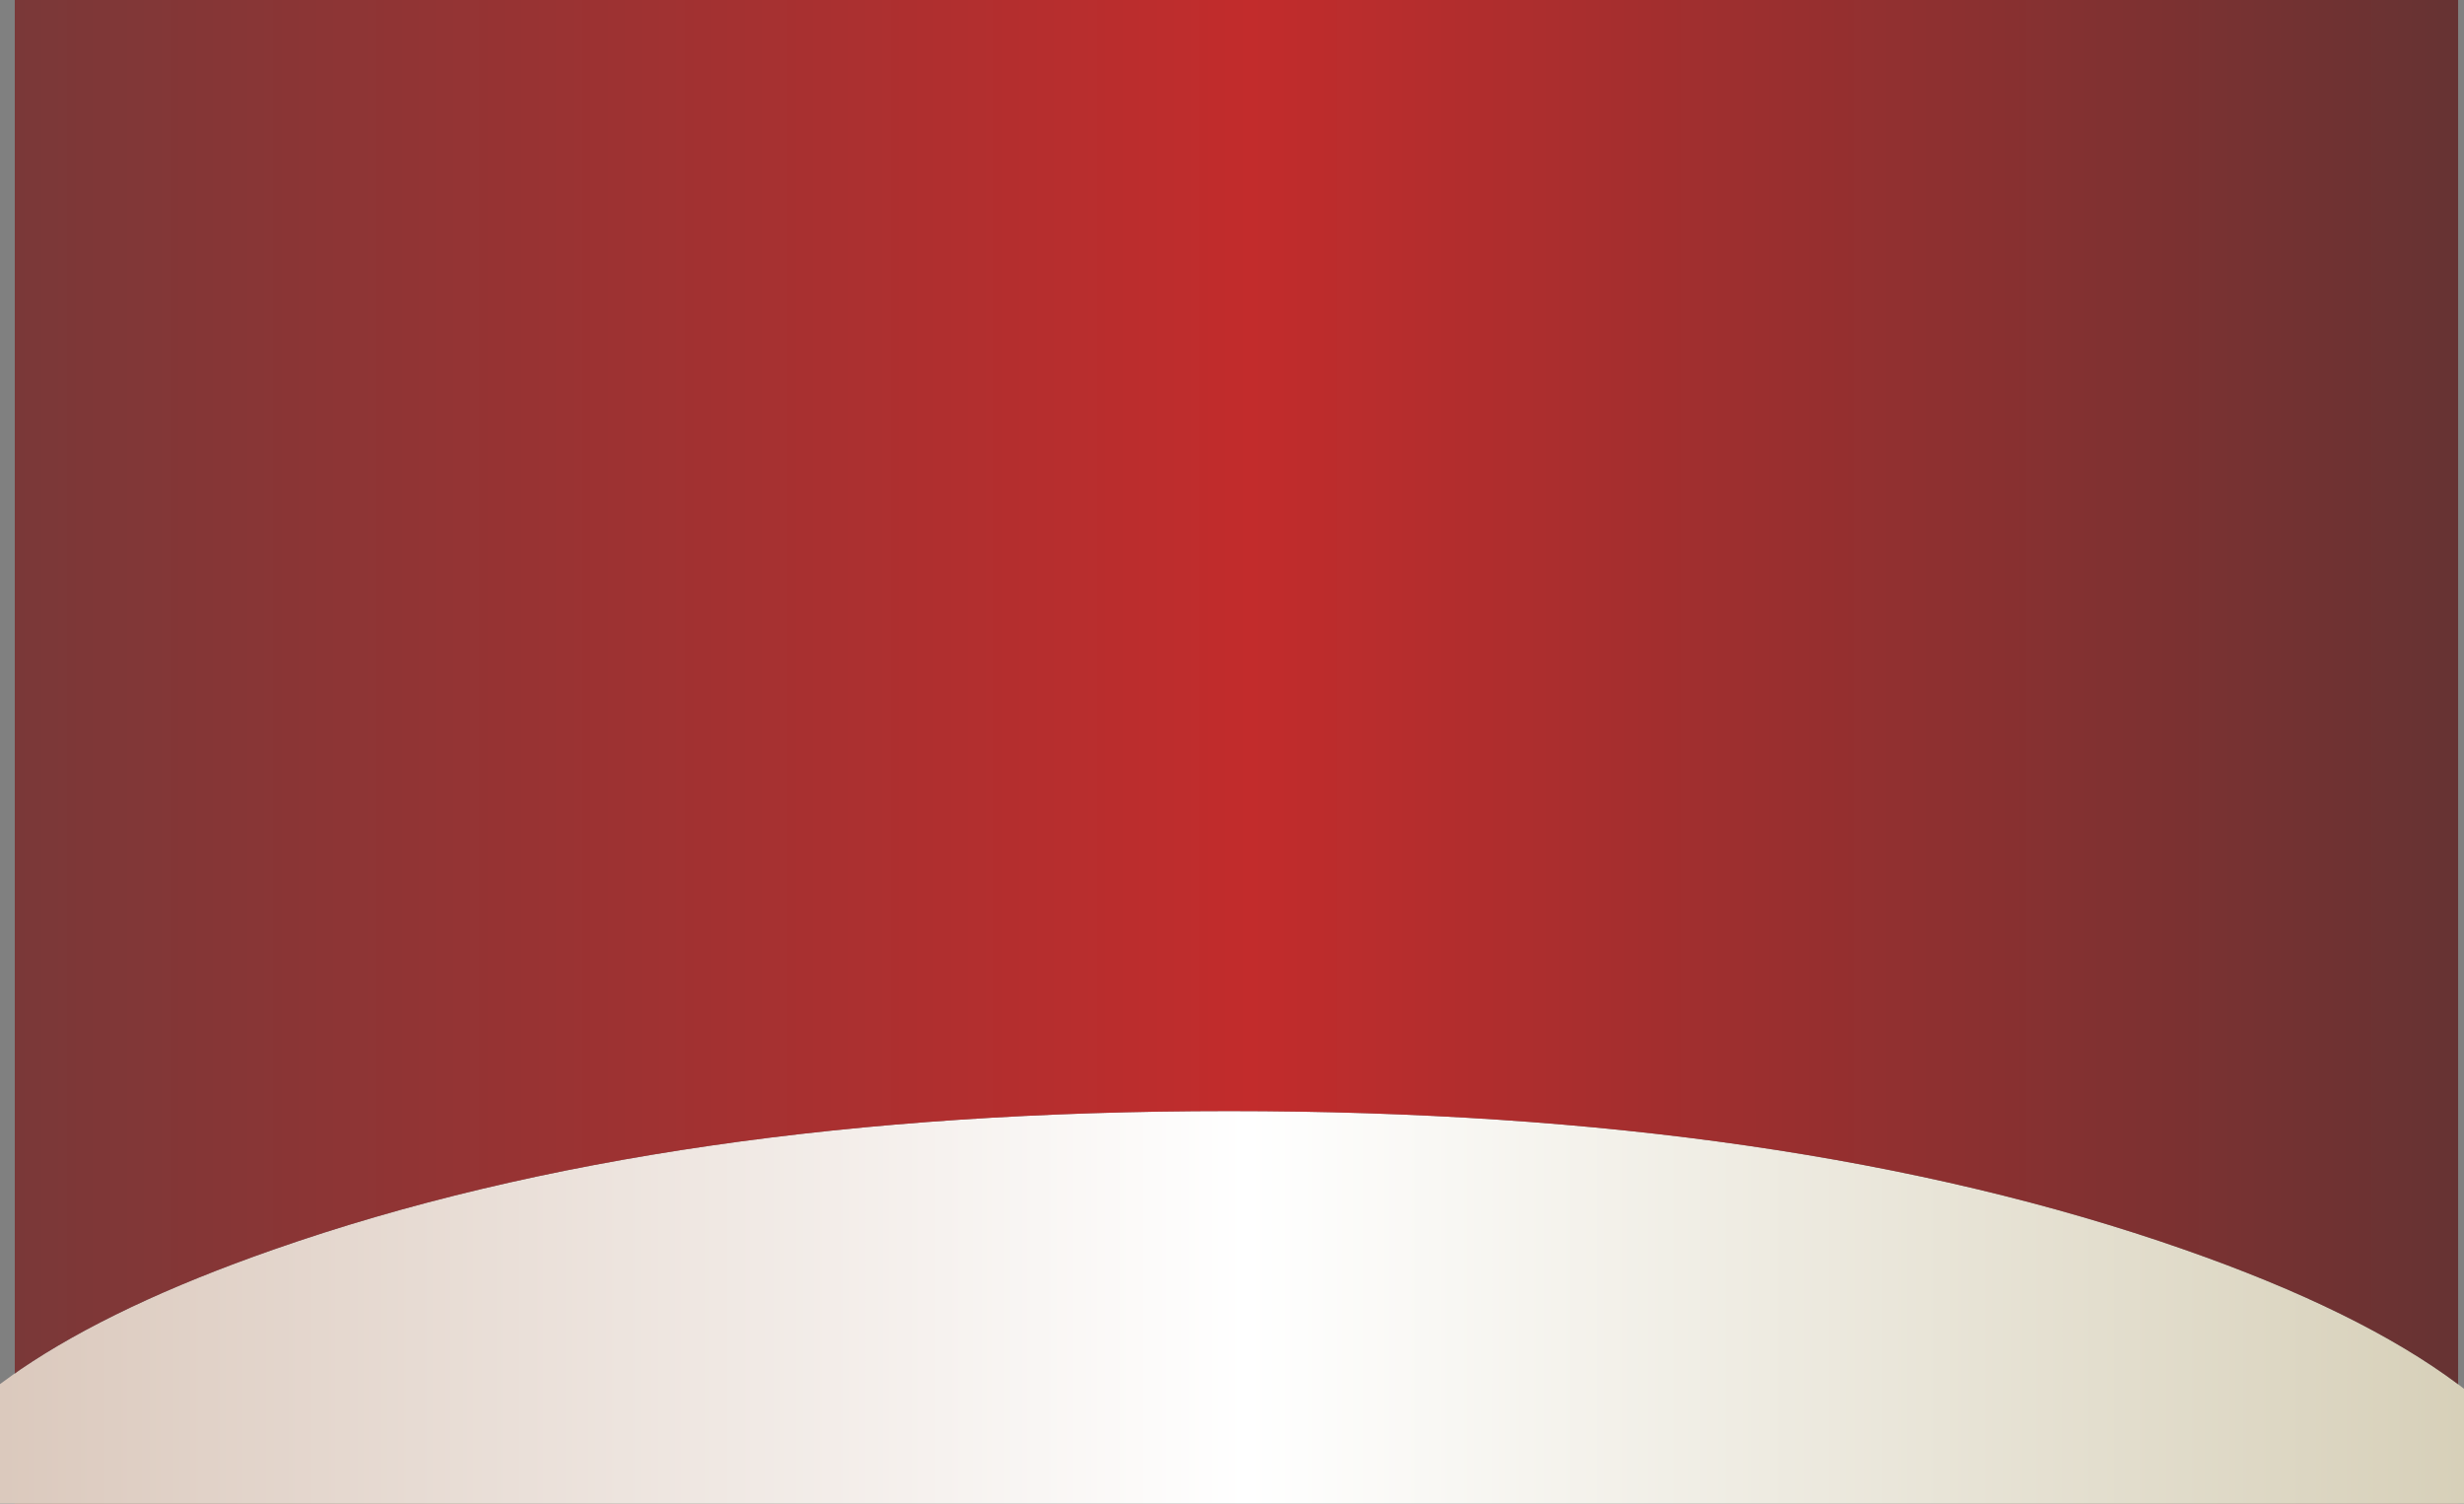 <?xml version="1.0" encoding="UTF-8" standalone="no"?>
<svg xmlns:xlink="http://www.w3.org/1999/xlink" height="448.05px" width="734.15px" xmlns="http://www.w3.org/2000/svg">
  <rect width="100%" height="100%" fill="#808080" stroke="none"/>
  <g transform="matrix(1.0, 0.0, 0.0, 1.0, 7.35, -1.0)">
    <path d="M725.05 413.45 L726.8 414.8 726.8 449.0 725.05 449.0 -2.95 449.0 -7.35 449.0 -7.35 413.4 -3.35 410.5 -2.95 410.25 -1.35 409.1 Q26.95 389.8 74.2 373.3 192.1 332.05 358.85 332.05 525.55 332.05 643.4 373.3 695.9 391.65 725.05 413.45" fill="url(#gradient0)" fill-rule="evenodd" stroke="none"/>
    <path d="M725.05 449.0 L725.05 449.05 -2.95 449.05 -2.95 449.0 725.05 449.0" fill="url(#gradient1)" fill-rule="evenodd" stroke="none"/>
    <path d="M-2.95 410.25 L-2.95 1.0 725.05 1.0 725.05 413.45 Q695.9 391.65 643.4 373.3 525.55 332.05 358.85 332.05 192.1 332.05 74.2 373.3 26.95 389.8 -1.35 409.1 L-2.95 410.25" fill="url(#gradient2)" fill-rule="evenodd" stroke="none"/>
  </g>
  <defs>
    <linearGradient gradientTransform="matrix(0.448, 0.0, 0.0, 0.071, 359.7, 390.5)" gradientUnits="userSpaceOnUse" id="gradient0" spreadMethod="pad" x1="-819.2" x2="819.2">
      <stop offset="0.0" stop-color="#dbc9bd"/>
      <stop offset="0.506" stop-color="#ffffff"/>
      <stop offset="1.0" stop-color="#d7d0b9"/>
    </linearGradient>
    <linearGradient gradientTransform="matrix(0.444, 0.0, 0.0, 0.274, 361.05, 225.0)" gradientUnits="userSpaceOnUse" id="gradient1" spreadMethod="pad" x1="-819.2" x2="819.2">
      <stop offset="0.0" stop-color="#fcbd94"/>
      <stop offset="0.506" stop-color="#fff2ee"/>
      <stop offset="1.0" stop-color="#fcb394"/>
    </linearGradient>
    <linearGradient gradientTransform="matrix(0.444, 0.0, 0.0, 0.274, 361.05, 225.0)" gradientUnits="userSpaceOnUse" id="gradient2" spreadMethod="pad" x1="-819.2" x2="819.2">
      <stop offset="0.0" stop-color="#7a3838"/>
      <stop offset="0.506" stop-color="#c22c2c"/>
      <stop offset="1.0" stop-color="#663333"/>
    </linearGradient>
  </defs>
</svg>

